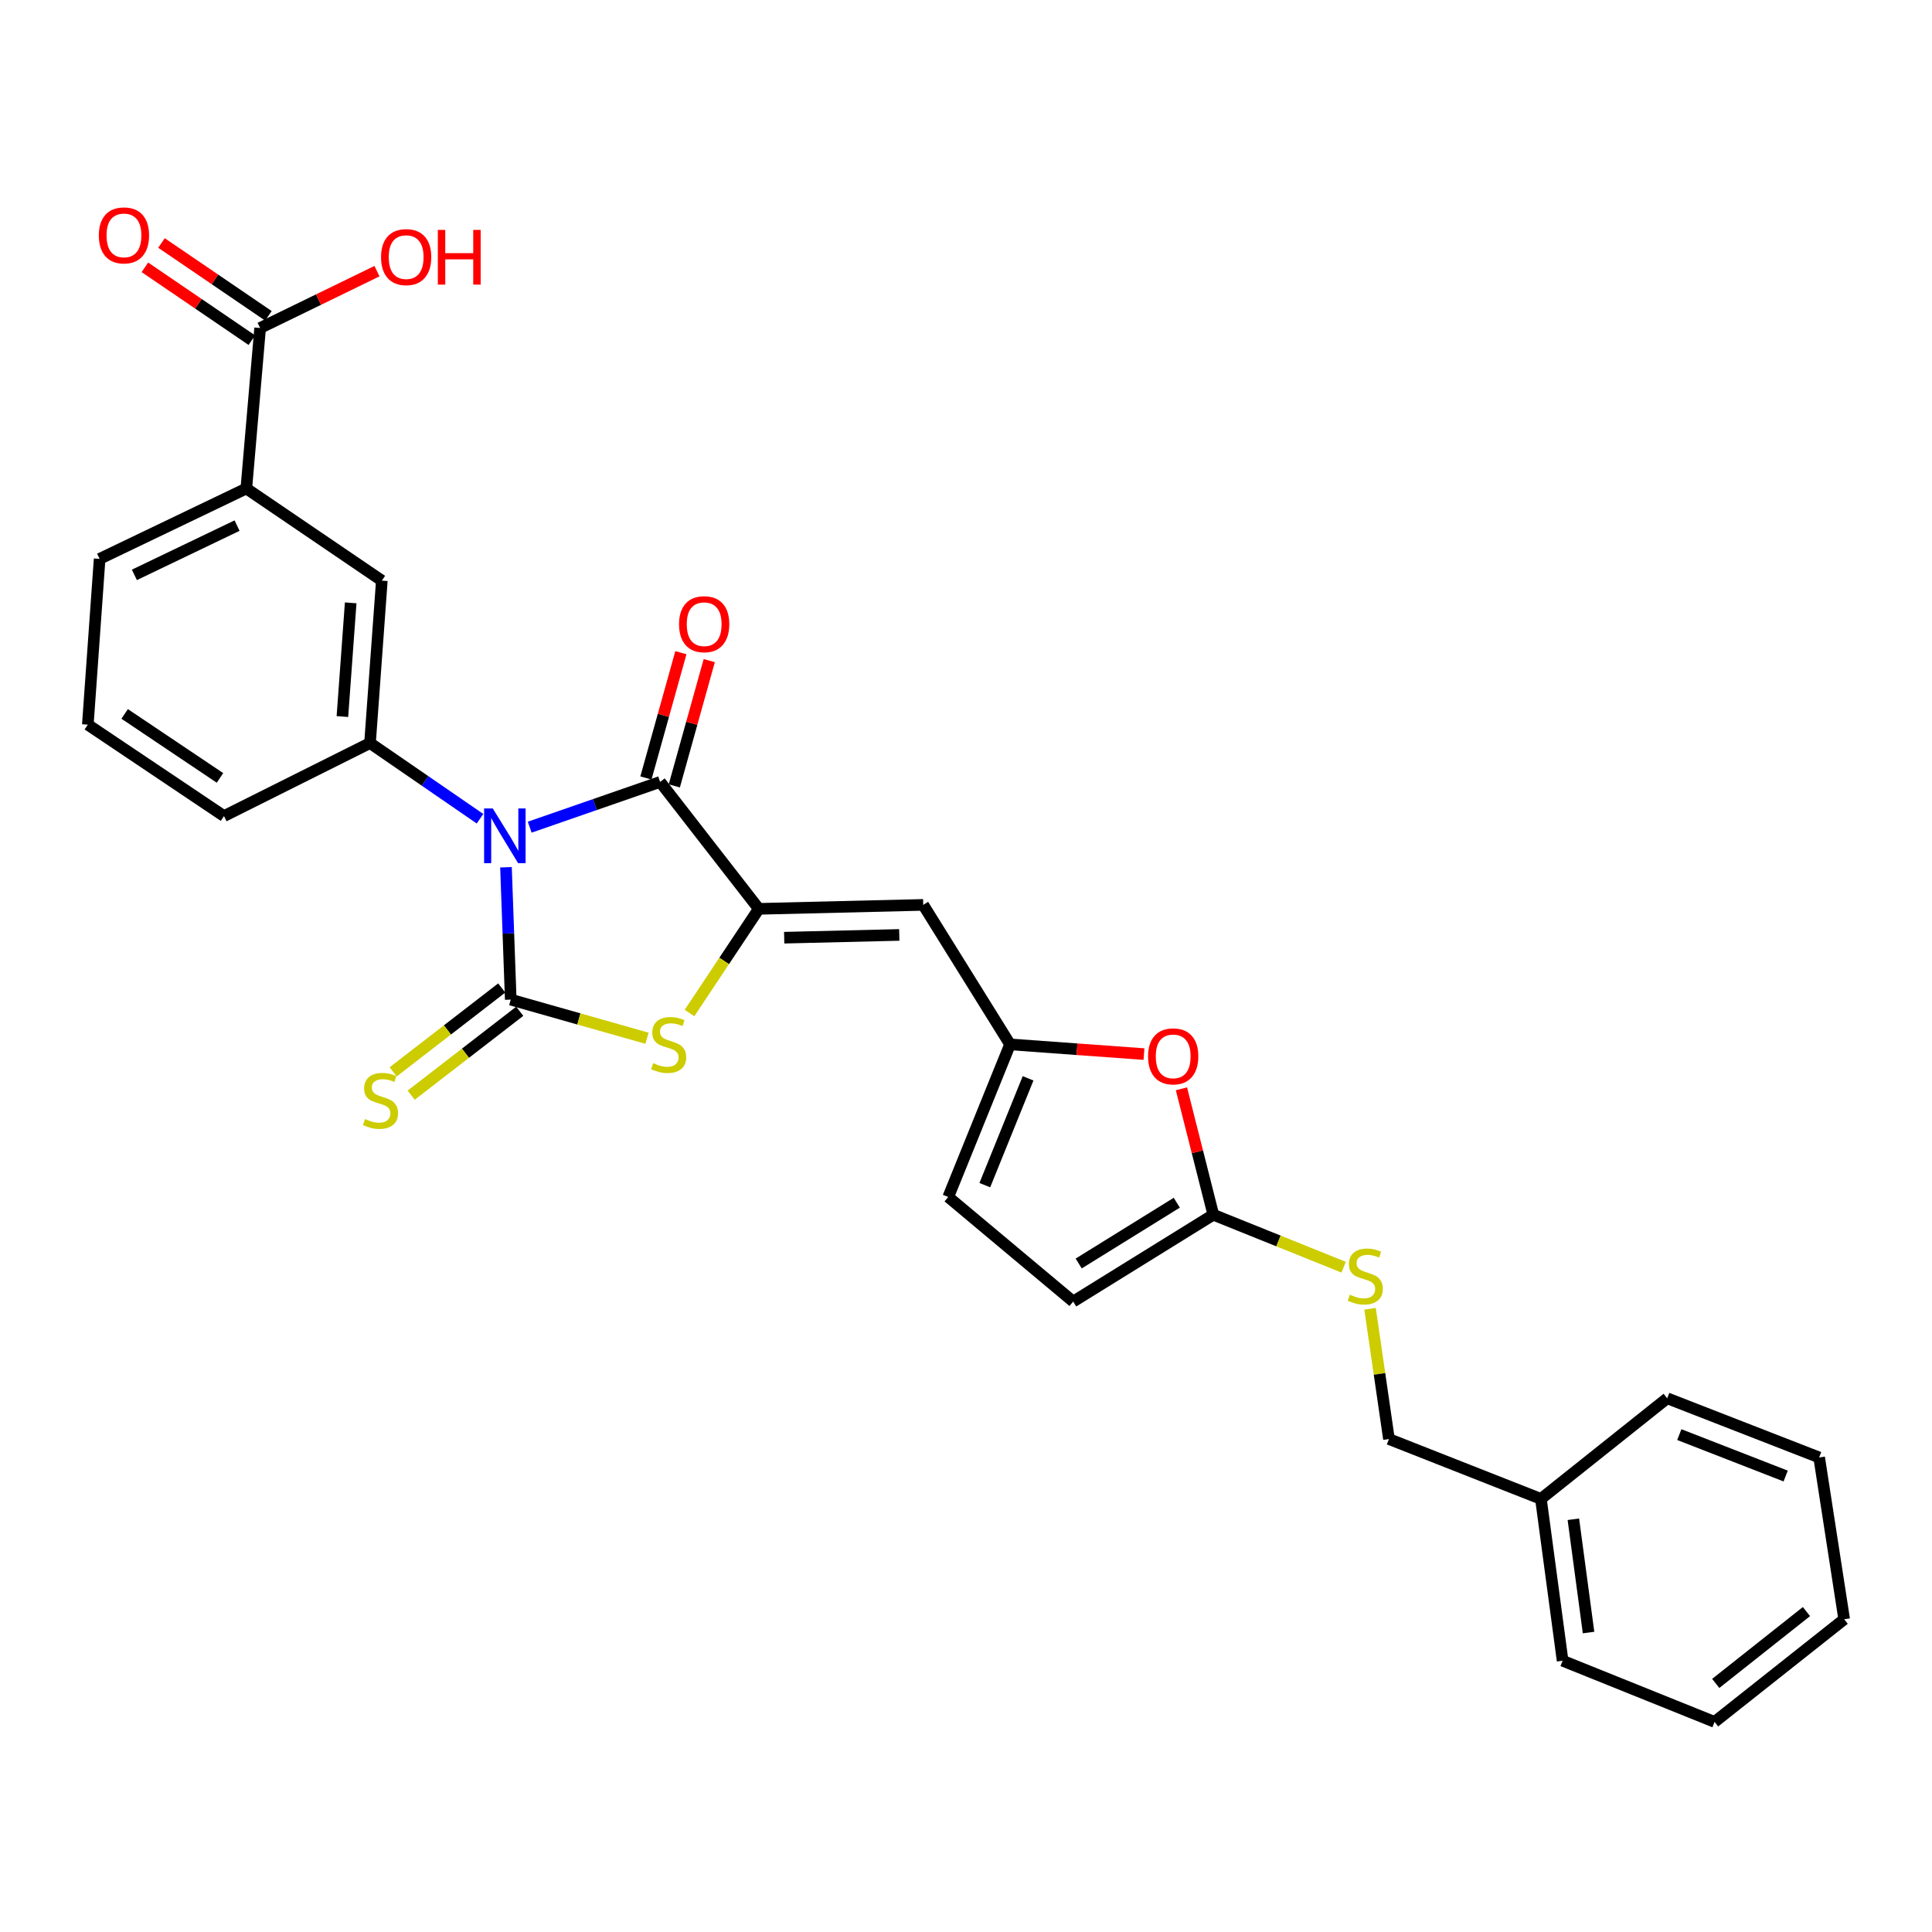 <?xml version='1.0' encoding='iso-8859-1'?>
<svg version='1.1' baseProfile='full'
              xmlns='http://www.w3.org/2000/svg'
                      xmlns:rdkit='http://www.rdkit.org/xml'
                      xmlns:xlink='http://www.w3.org/1999/xlink'
                  xml:space='preserve'
width='1000px' height='1000px' viewBox='0 0 1000 1000'>
<!-- END OF HEADER -->
<rect style='opacity:1.0;fill:#FFFFFF;stroke:none' width='1000' height='1000' x='0' y='0'> </rect>
<path class='bond-0' d='M 261.895,448.896 L 263.127,483.149' style='fill:none;fill-rule:evenodd;stroke:#0000FF;stroke-width:6px;stroke-linecap:butt;stroke-linejoin:miter;stroke-opacity:1' />
<path class='bond-0' d='M 263.127,483.149 L 264.359,517.402' style='fill:none;fill-rule:evenodd;stroke:#000000;stroke-width:6px;stroke-linecap:butt;stroke-linejoin:miter;stroke-opacity:1' />
<path class='bond-2' d='M 274.176,428.149 L 307.925,416.436' style='fill:none;fill-rule:evenodd;stroke:#0000FF;stroke-width:6px;stroke-linecap:butt;stroke-linejoin:miter;stroke-opacity:1' />
<path class='bond-2' d='M 307.925,416.436 L 341.675,404.723' style='fill:none;fill-rule:evenodd;stroke:#000000;stroke-width:6px;stroke-linecap:butt;stroke-linejoin:miter;stroke-opacity:1' />
<path class='bond-4' d='M 248.452,423.771 L 219.983,404.188' style='fill:none;fill-rule:evenodd;stroke:#0000FF;stroke-width:6px;stroke-linecap:butt;stroke-linejoin:miter;stroke-opacity:1' />
<path class='bond-4' d='M 219.983,404.188 L 191.515,384.606' style='fill:none;fill-rule:evenodd;stroke:#000000;stroke-width:6px;stroke-linecap:butt;stroke-linejoin:miter;stroke-opacity:1' />
<path class='bond-3' d='M 264.359,517.402 L 299.626,527.397' style='fill:none;fill-rule:evenodd;stroke:#000000;stroke-width:6px;stroke-linecap:butt;stroke-linejoin:miter;stroke-opacity:1' />
<path class='bond-3' d='M 299.626,527.397 L 334.892,537.392' style='fill:none;fill-rule:evenodd;stroke:#CCCC00;stroke-width:6px;stroke-linecap:butt;stroke-linejoin:miter;stroke-opacity:1' />
<path class='bond-10' d='M 259.698,511.37 L 231.595,533.085' style='fill:none;fill-rule:evenodd;stroke:#000000;stroke-width:6px;stroke-linecap:butt;stroke-linejoin:miter;stroke-opacity:1' />
<path class='bond-10' d='M 231.595,533.085 L 203.493,554.799' style='fill:none;fill-rule:evenodd;stroke:#CCCC00;stroke-width:6px;stroke-linecap:butt;stroke-linejoin:miter;stroke-opacity:1' />
<path class='bond-10' d='M 269.02,523.434 L 240.918,545.149' style='fill:none;fill-rule:evenodd;stroke:#000000;stroke-width:6px;stroke-linecap:butt;stroke-linejoin:miter;stroke-opacity:1' />
<path class='bond-10' d='M 240.918,545.149 L 212.815,566.864' style='fill:none;fill-rule:evenodd;stroke:#CCCC00;stroke-width:6px;stroke-linecap:butt;stroke-linejoin:miter;stroke-opacity:1' />
<path class='bond-1' d='M 392.759,470.418 L 341.675,404.723' style='fill:none;fill-rule:evenodd;stroke:#000000;stroke-width:6px;stroke-linecap:butt;stroke-linejoin:miter;stroke-opacity:1' />
<path class='bond-5' d='M 392.759,470.418 L 477.859,468.368' style='fill:none;fill-rule:evenodd;stroke:#000000;stroke-width:6px;stroke-linecap:butt;stroke-linejoin:miter;stroke-opacity:1' />
<path class='bond-5' d='M 405.891,485.352 L 465.461,483.917' style='fill:none;fill-rule:evenodd;stroke:#000000;stroke-width:6px;stroke-linecap:butt;stroke-linejoin:miter;stroke-opacity:1' />
<path class='bond-29' d='M 392.759,470.418 L 374.824,497.38' style='fill:none;fill-rule:evenodd;stroke:#000000;stroke-width:6px;stroke-linecap:butt;stroke-linejoin:miter;stroke-opacity:1' />
<path class='bond-29' d='M 374.824,497.38 L 356.89,524.342' style='fill:none;fill-rule:evenodd;stroke:#CCCC00;stroke-width:6px;stroke-linecap:butt;stroke-linejoin:miter;stroke-opacity:1' />
<path class='bond-15' d='M 349.018,406.771 L 358.063,374.352' style='fill:none;fill-rule:evenodd;stroke:#000000;stroke-width:6px;stroke-linecap:butt;stroke-linejoin:miter;stroke-opacity:1' />
<path class='bond-15' d='M 358.063,374.352 L 367.109,341.932' style='fill:none;fill-rule:evenodd;stroke:#FF0000;stroke-width:6px;stroke-linecap:butt;stroke-linejoin:miter;stroke-opacity:1' />
<path class='bond-15' d='M 334.332,402.674 L 343.378,370.254' style='fill:none;fill-rule:evenodd;stroke:#000000;stroke-width:6px;stroke-linecap:butt;stroke-linejoin:miter;stroke-opacity:1' />
<path class='bond-15' d='M 343.378,370.254 L 352.424,337.834' style='fill:none;fill-rule:evenodd;stroke:#FF0000;stroke-width:6px;stroke-linecap:butt;stroke-linejoin:miter;stroke-opacity:1' />
<path class='bond-11' d='M 191.515,384.606 L 197.639,300.53' style='fill:none;fill-rule:evenodd;stroke:#000000;stroke-width:6px;stroke-linecap:butt;stroke-linejoin:miter;stroke-opacity:1' />
<path class='bond-11' d='M 177.227,370.887 L 181.514,312.034' style='fill:none;fill-rule:evenodd;stroke:#000000;stroke-width:6px;stroke-linecap:butt;stroke-linejoin:miter;stroke-opacity:1' />
<path class='bond-20' d='M 191.515,384.606 L 115.935,422.4' style='fill:none;fill-rule:evenodd;stroke:#000000;stroke-width:6px;stroke-linecap:butt;stroke-linejoin:miter;stroke-opacity:1' />
<path class='bond-6' d='M 477.859,468.368 L 522.802,540.568' style='fill:none;fill-rule:evenodd;stroke:#000000;stroke-width:6px;stroke-linecap:butt;stroke-linejoin:miter;stroke-opacity:1' />
<path class='bond-8' d='M 522.802,540.568 L 557.463,543.082' style='fill:none;fill-rule:evenodd;stroke:#000000;stroke-width:6px;stroke-linecap:butt;stroke-linejoin:miter;stroke-opacity:1' />
<path class='bond-8' d='M 557.463,543.082 L 592.125,545.595' style='fill:none;fill-rule:evenodd;stroke:#FF0000;stroke-width:6px;stroke-linecap:butt;stroke-linejoin:miter;stroke-opacity:1' />
<path class='bond-14' d='M 522.802,540.568 L 490.81,619.553' style='fill:none;fill-rule:evenodd;stroke:#000000;stroke-width:6px;stroke-linecap:butt;stroke-linejoin:miter;stroke-opacity:1' />
<path class='bond-14' d='M 532.134,558.139 L 509.74,613.429' style='fill:none;fill-rule:evenodd;stroke:#000000;stroke-width:6px;stroke-linecap:butt;stroke-linejoin:miter;stroke-opacity:1' />
<path class='bond-7' d='M 628.01,628.743 L 619.762,596.155' style='fill:none;fill-rule:evenodd;stroke:#000000;stroke-width:6px;stroke-linecap:butt;stroke-linejoin:miter;stroke-opacity:1' />
<path class='bond-7' d='M 619.762,596.155 L 611.513,563.568' style='fill:none;fill-rule:evenodd;stroke:#FF0000;stroke-width:6px;stroke-linecap:butt;stroke-linejoin:miter;stroke-opacity:1' />
<path class='bond-16' d='M 628.01,628.743 L 661.738,642.319' style='fill:none;fill-rule:evenodd;stroke:#000000;stroke-width:6px;stroke-linecap:butt;stroke-linejoin:miter;stroke-opacity:1' />
<path class='bond-16' d='M 661.738,642.319 L 695.465,655.896' style='fill:none;fill-rule:evenodd;stroke:#CCCC00;stroke-width:6px;stroke-linecap:butt;stroke-linejoin:miter;stroke-opacity:1' />
<path class='bond-31' d='M 628.01,628.743 L 555.48,673.686' style='fill:none;fill-rule:evenodd;stroke:#000000;stroke-width:6px;stroke-linecap:butt;stroke-linejoin:miter;stroke-opacity:1' />
<path class='bond-31' d='M 609.1,622.524 L 558.329,653.984' style='fill:none;fill-rule:evenodd;stroke:#000000;stroke-width:6px;stroke-linecap:butt;stroke-linejoin:miter;stroke-opacity:1' />
<path class='bond-9' d='M 134.646,169.776 L 127.497,252.843' style='fill:none;fill-rule:evenodd;stroke:#000000;stroke-width:6px;stroke-linecap:butt;stroke-linejoin:miter;stroke-opacity:1' />
<path class='bond-17' d='M 138.938,163.476 L 111.259,144.621' style='fill:none;fill-rule:evenodd;stroke:#000000;stroke-width:6px;stroke-linecap:butt;stroke-linejoin:miter;stroke-opacity:1' />
<path class='bond-17' d='M 111.259,144.621 L 83.581,125.766' style='fill:none;fill-rule:evenodd;stroke:#FF0000;stroke-width:6px;stroke-linecap:butt;stroke-linejoin:miter;stroke-opacity:1' />
<path class='bond-17' d='M 130.354,176.076 L 102.676,157.221' style='fill:none;fill-rule:evenodd;stroke:#000000;stroke-width:6px;stroke-linecap:butt;stroke-linejoin:miter;stroke-opacity:1' />
<path class='bond-17' d='M 102.676,157.221 L 74.997,138.367' style='fill:none;fill-rule:evenodd;stroke:#FF0000;stroke-width:6px;stroke-linecap:butt;stroke-linejoin:miter;stroke-opacity:1' />
<path class='bond-18' d='M 134.646,169.776 L 164.885,155.061' style='fill:none;fill-rule:evenodd;stroke:#000000;stroke-width:6px;stroke-linecap:butt;stroke-linejoin:miter;stroke-opacity:1' />
<path class='bond-18' d='M 164.885,155.061 L 195.124,140.347' style='fill:none;fill-rule:evenodd;stroke:#FF0000;stroke-width:6px;stroke-linecap:butt;stroke-linejoin:miter;stroke-opacity:1' />
<path class='bond-12' d='M 197.639,300.53 L 127.497,252.843' style='fill:none;fill-rule:evenodd;stroke:#000000;stroke-width:6px;stroke-linecap:butt;stroke-linejoin:miter;stroke-opacity:1' />
<path class='bond-30' d='M 127.497,252.843 L 51.57,289.274' style='fill:none;fill-rule:evenodd;stroke:#000000;stroke-width:6px;stroke-linecap:butt;stroke-linejoin:miter;stroke-opacity:1' />
<path class='bond-30' d='M 122.703,272.054 L 69.555,297.555' style='fill:none;fill-rule:evenodd;stroke:#000000;stroke-width:6px;stroke-linecap:butt;stroke-linejoin:miter;stroke-opacity:1' />
<path class='bond-13' d='M 555.48,673.686 L 490.81,619.553' style='fill:none;fill-rule:evenodd;stroke:#000000;stroke-width:6px;stroke-linecap:butt;stroke-linejoin:miter;stroke-opacity:1' />
<path class='bond-19' d='M 709.134,677.418 L 714.028,711.135' style='fill:none;fill-rule:evenodd;stroke:#CCCC00;stroke-width:6px;stroke-linecap:butt;stroke-linejoin:miter;stroke-opacity:1' />
<path class='bond-19' d='M 714.028,711.135 L 718.921,744.852' style='fill:none;fill-rule:evenodd;stroke:#000000;stroke-width:6px;stroke-linecap:butt;stroke-linejoin:miter;stroke-opacity:1' />
<path class='bond-21' d='M 718.921,744.852 L 797.575,775.828' style='fill:none;fill-rule:evenodd;stroke:#000000;stroke-width:6px;stroke-linecap:butt;stroke-linejoin:miter;stroke-opacity:1' />
<path class='bond-23' d='M 115.935,422.4 L 45.455,375.085' style='fill:none;fill-rule:evenodd;stroke:#000000;stroke-width:6px;stroke-linecap:butt;stroke-linejoin:miter;stroke-opacity:1' />
<path class='bond-23' d='M 113.861,402.644 L 64.525,369.524' style='fill:none;fill-rule:evenodd;stroke:#000000;stroke-width:6px;stroke-linecap:butt;stroke-linejoin:miter;stroke-opacity:1' />
<path class='bond-24' d='M 797.575,775.828 L 808.807,859.59' style='fill:none;fill-rule:evenodd;stroke:#000000;stroke-width:6px;stroke-linecap:butt;stroke-linejoin:miter;stroke-opacity:1' />
<path class='bond-24' d='M 814.371,786.366 L 822.233,844.999' style='fill:none;fill-rule:evenodd;stroke:#000000;stroke-width:6px;stroke-linecap:butt;stroke-linejoin:miter;stroke-opacity:1' />
<path class='bond-25' d='M 797.575,775.828 L 862.94,723.745' style='fill:none;fill-rule:evenodd;stroke:#000000;stroke-width:6px;stroke-linecap:butt;stroke-linejoin:miter;stroke-opacity:1' />
<path class='bond-22' d='M 51.57,289.274 L 45.455,375.085' style='fill:none;fill-rule:evenodd;stroke:#000000;stroke-width:6px;stroke-linecap:butt;stroke-linejoin:miter;stroke-opacity:1' />
<path class='bond-27' d='M 808.807,859.59 L 887.461,891.26' style='fill:none;fill-rule:evenodd;stroke:#000000;stroke-width:6px;stroke-linecap:butt;stroke-linejoin:miter;stroke-opacity:1' />
<path class='bond-26' d='M 862.94,723.745 L 941.595,754.381' style='fill:none;fill-rule:evenodd;stroke:#000000;stroke-width:6px;stroke-linecap:butt;stroke-linejoin:miter;stroke-opacity:1' />
<path class='bond-26' d='M 869.205,742.547 L 924.263,763.993' style='fill:none;fill-rule:evenodd;stroke:#000000;stroke-width:6px;stroke-linecap:butt;stroke-linejoin:miter;stroke-opacity:1' />
<path class='bond-28' d='M 941.595,754.381 L 954.545,838.135' style='fill:none;fill-rule:evenodd;stroke:#000000;stroke-width:6px;stroke-linecap:butt;stroke-linejoin:miter;stroke-opacity:1' />
<path class='bond-32' d='M 887.461,891.26 L 954.545,838.135' style='fill:none;fill-rule:evenodd;stroke:#000000;stroke-width:6px;stroke-linecap:butt;stroke-linejoin:miter;stroke-opacity:1' />
<path class='bond-32' d='M 888.059,871.339 L 935.018,834.151' style='fill:none;fill-rule:evenodd;stroke:#000000;stroke-width:6px;stroke-linecap:butt;stroke-linejoin:miter;stroke-opacity:1' />
<path  class='atom-0' d='M 255.049 418.455
L 264.329 433.455
Q 265.249 434.935, 266.729 437.615
Q 268.209 440.295, 268.289 440.455
L 268.289 418.455
L 272.049 418.455
L 272.049 446.775
L 268.169 446.775
L 258.209 430.375
Q 257.049 428.455, 255.809 426.255
Q 254.609 424.055, 254.249 423.375
L 254.249 446.775
L 250.569 446.775
L 250.569 418.455
L 255.049 418.455
' fill='#0000FF'/>
<path  class='atom-4' d='M 338.096 550.288
Q 338.416 550.408, 339.736 550.968
Q 341.056 551.528, 342.496 551.888
Q 343.976 552.208, 345.416 552.208
Q 348.096 552.208, 349.656 550.928
Q 351.216 549.608, 351.216 547.328
Q 351.216 545.768, 350.416 544.808
Q 349.656 543.848, 348.456 543.328
Q 347.256 542.808, 345.256 542.208
Q 342.736 541.448, 341.216 540.728
Q 339.736 540.008, 338.656 538.488
Q 337.616 536.968, 337.616 534.408
Q 337.616 530.848, 340.016 528.648
Q 342.456 526.448, 347.256 526.448
Q 350.536 526.448, 354.256 528.008
L 353.336 531.088
Q 349.936 529.688, 347.376 529.688
Q 344.616 529.688, 343.096 530.848
Q 341.576 531.968, 341.616 533.928
Q 341.616 535.448, 342.376 536.368
Q 343.176 537.288, 344.296 537.808
Q 345.456 538.328, 347.376 538.928
Q 349.936 539.728, 351.456 540.528
Q 352.976 541.328, 354.056 542.968
Q 355.176 544.568, 355.176 547.328
Q 355.176 551.248, 352.536 553.368
Q 349.936 555.448, 345.576 555.448
Q 343.056 555.448, 341.136 554.888
Q 339.256 554.368, 337.016 553.448
L 338.096 550.288
' fill='#CCCC00'/>
<path  class='atom-9' d='M 594.241 546.772
Q 594.241 539.972, 597.601 536.172
Q 600.961 532.372, 607.241 532.372
Q 613.521 532.372, 616.881 536.172
Q 620.241 539.972, 620.241 546.772
Q 620.241 553.652, 616.841 557.572
Q 613.441 561.452, 607.241 561.452
Q 601.001 561.452, 597.601 557.572
Q 594.241 553.692, 594.241 546.772
M 607.241 558.252
Q 611.561 558.252, 613.881 555.372
Q 616.241 552.452, 616.241 546.772
Q 616.241 541.212, 613.881 538.412
Q 611.561 535.572, 607.241 535.572
Q 602.921 535.572, 600.561 538.372
Q 598.241 541.172, 598.241 546.772
Q 598.241 552.492, 600.561 555.372
Q 602.921 558.252, 607.241 558.252
' fill='#FF0000'/>
<path  class='atom-11' d='M 188.944 579.214
Q 189.264 579.334, 190.584 579.894
Q 191.904 580.454, 193.344 580.814
Q 194.824 581.134, 196.264 581.134
Q 198.944 581.134, 200.504 579.854
Q 202.064 578.534, 202.064 576.254
Q 202.064 574.694, 201.264 573.734
Q 200.504 572.774, 199.304 572.254
Q 198.104 571.734, 196.104 571.134
Q 193.584 570.374, 192.064 569.654
Q 190.584 568.934, 189.504 567.414
Q 188.464 565.894, 188.464 563.334
Q 188.464 559.774, 190.864 557.574
Q 193.304 555.374, 198.104 555.374
Q 201.384 555.374, 205.104 556.934
L 204.184 560.014
Q 200.784 558.614, 198.224 558.614
Q 195.464 558.614, 193.944 559.774
Q 192.424 560.894, 192.464 562.854
Q 192.464 564.374, 193.224 565.294
Q 194.024 566.214, 195.144 566.734
Q 196.304 567.254, 198.224 567.854
Q 200.784 568.654, 202.304 569.454
Q 203.824 570.254, 204.904 571.894
Q 206.024 573.494, 206.024 576.254
Q 206.024 580.174, 203.384 582.294
Q 200.784 584.374, 196.424 584.374
Q 193.904 584.374, 191.984 583.814
Q 190.104 583.294, 187.864 582.374
L 188.944 579.214
' fill='#CCCC00'/>
<path  class='atom-16' d='M 351.477 323.082
Q 351.477 316.282, 354.837 312.482
Q 358.197 308.682, 364.477 308.682
Q 370.757 308.682, 374.117 312.482
Q 377.477 316.282, 377.477 323.082
Q 377.477 329.962, 374.077 333.882
Q 370.677 337.762, 364.477 337.762
Q 358.237 337.762, 354.837 333.882
Q 351.477 330.002, 351.477 323.082
M 364.477 334.562
Q 368.797 334.562, 371.117 331.682
Q 373.477 328.762, 373.477 323.082
Q 373.477 317.522, 371.117 314.722
Q 368.797 311.882, 364.477 311.882
Q 360.157 311.882, 357.797 314.682
Q 355.477 317.482, 355.477 323.082
Q 355.477 328.802, 357.797 331.682
Q 360.157 334.562, 364.477 334.562
' fill='#FF0000'/>
<path  class='atom-17' d='M 698.665 670.124
Q 698.985 670.244, 700.305 670.804
Q 701.625 671.364, 703.065 671.724
Q 704.545 672.044, 705.985 672.044
Q 708.665 672.044, 710.225 670.764
Q 711.785 669.444, 711.785 667.164
Q 711.785 665.604, 710.985 664.644
Q 710.225 663.684, 709.025 663.164
Q 707.825 662.644, 705.825 662.044
Q 703.305 661.284, 701.785 660.564
Q 700.305 659.844, 699.225 658.324
Q 698.185 656.804, 698.185 654.244
Q 698.185 650.684, 700.585 648.484
Q 703.025 646.284, 707.825 646.284
Q 711.105 646.284, 714.825 647.844
L 713.905 650.924
Q 710.505 649.524, 707.945 649.524
Q 705.185 649.524, 703.665 650.684
Q 702.145 651.804, 702.185 653.764
Q 702.185 655.284, 702.945 656.204
Q 703.745 657.124, 704.865 657.644
Q 706.025 658.164, 707.945 658.764
Q 710.505 659.564, 712.025 660.364
Q 713.545 661.164, 714.625 662.804
Q 715.745 664.404, 715.745 667.164
Q 715.745 671.084, 713.105 673.204
Q 710.505 675.284, 706.145 675.284
Q 703.625 675.284, 701.705 674.724
Q 699.825 674.204, 697.585 673.284
L 698.665 670.124
' fill='#CCCC00'/>
<path  class='atom-18' d='M 51.157 121.838
Q 51.157 115.038, 54.517 111.238
Q 57.877 107.438, 64.157 107.438
Q 70.437 107.438, 73.797 111.238
Q 77.157 115.038, 77.157 121.838
Q 77.157 128.718, 73.757 132.638
Q 70.357 136.518, 64.157 136.518
Q 57.917 136.518, 54.517 132.638
Q 51.157 128.758, 51.157 121.838
M 64.157 133.318
Q 68.477 133.318, 70.797 130.438
Q 73.157 127.518, 73.157 121.838
Q 73.157 116.278, 70.797 113.478
Q 68.477 110.638, 64.157 110.638
Q 59.837 110.638, 57.477 113.438
Q 55.157 116.238, 55.157 121.838
Q 55.157 127.558, 57.477 130.438
Q 59.837 133.318, 64.157 133.318
' fill='#FF0000'/>
<path  class='atom-19' d='M 197.226 133.078
Q 197.226 126.278, 200.586 122.478
Q 203.946 118.678, 210.226 118.678
Q 216.506 118.678, 219.866 122.478
Q 223.226 126.278, 223.226 133.078
Q 223.226 139.958, 219.826 143.878
Q 216.426 147.758, 210.226 147.758
Q 203.986 147.758, 200.586 143.878
Q 197.226 139.998, 197.226 133.078
M 210.226 144.558
Q 214.546 144.558, 216.866 141.678
Q 219.226 138.758, 219.226 133.078
Q 219.226 127.518, 216.866 124.718
Q 214.546 121.878, 210.226 121.878
Q 205.906 121.878, 203.546 124.678
Q 201.226 127.478, 201.226 133.078
Q 201.226 138.798, 203.546 141.678
Q 205.906 144.558, 210.226 144.558
' fill='#FF0000'/>
<path  class='atom-19' d='M 226.626 118.998
L 230.466 118.998
L 230.466 131.038
L 244.946 131.038
L 244.946 118.998
L 248.786 118.998
L 248.786 147.318
L 244.946 147.318
L 244.946 134.238
L 230.466 134.238
L 230.466 147.318
L 226.626 147.318
L 226.626 118.998
' fill='#FF0000'/>
</svg>
